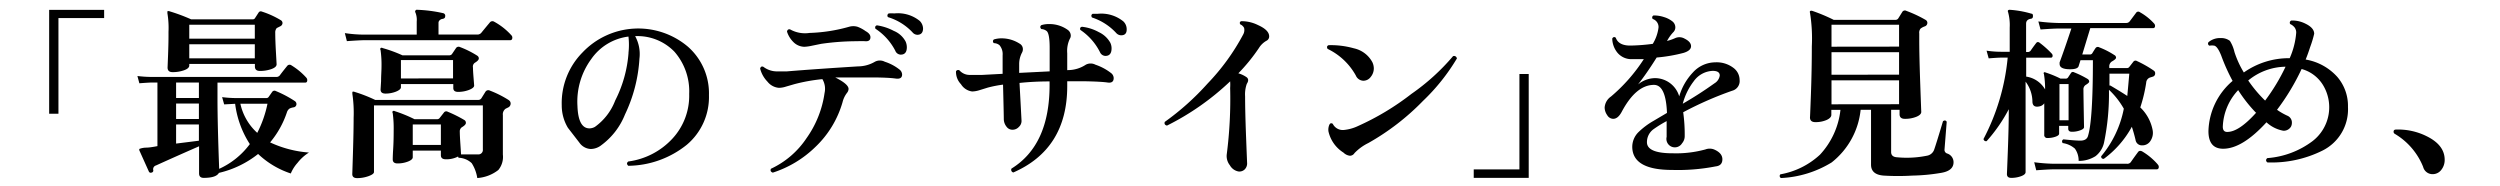 <svg xmlns="http://www.w3.org/2000/svg" viewBox="0 0 296 22"><defs><style>.cls-1{fill:none;}</style></defs><title>1tit2</title><g id="レイヤー_2" data-name="レイヤー 2"><g id="レイヤー_1-2" data-name="レイヤー 1"><path d="M12.33,2.14H6.92V13.47H5.82V1.17h6.51Z"/><path d="M36.58,18.06a5.25,5.25,0,0,0-1.36,1.23,4.35,4.35,0,0,0-.79,1.25,10.29,10.29,0,0,1-3.87-2.31,11.71,11.71,0,0,1-4.64,2.24q-.33.59-1.8.59-.55,0-.55-.53V17.32q-2.77,1.21-5.1,2.27a.46.46,0,0,0-.33.53.24.24,0,0,1-.18.31c-.16.06-.27,0-.33-.11q-.9-2-1.12-2.49a.23.23,0,0,1,0-.2,2.3,2.3,0,0,1,.77-.15q.46,0,1.36-.18V9.77H18q-.31,0-1.5.09L16.27,9A14.47,14.47,0,0,0,18,9.11H32.68a.52.52,0,0,0,.46-.2q.22-.31.86-1.1a.36.36,0,0,1,.51-.07A7.92,7.92,0,0,1,36.27,9.2a.44.44,0,0,1,.11.29c0,.19-.08.29-.24.29H25.75v1.94q0,2.88.2,8.27a9.26,9.26,0,0,0,3.63-2.93,11.38,11.38,0,0,1-1.74-4.77l-1.3.07-.24-.86a13.37,13.37,0,0,0,1.56.11h3.65a.32.32,0,0,0,.31-.15l.4-.57a.33.33,0,0,1,.44-.11,13.21,13.21,0,0,1,2.22,1.17.43.43,0,0,1,.22.35.39.39,0,0,1-.35.41,1.79,1.79,0,0,0-.46.14.84.84,0,0,0-.31.42,10.88,10.88,0,0,1-2,3.59A13.12,13.12,0,0,0,36.58,18.06ZM33.23,2.38a.4.4,0,0,1,.22.35.44.44,0,0,1-.24.37l-.44.22a.78.78,0,0,0-.18.57q0,.86.08,2.27t.08,1.45q0,.35-.62.57a4,4,0,0,1-1.36.22q-.59,0-.59-.53V7.57H22.41v.18q0,.35-.62.57a4,4,0,0,1-1.36.22q-.59,0-.59-.55,0,.09.06-1.5t.05-2.71a10.52,10.52,0,0,0-.13-2.22c0-.1,0-.18,0-.22a.31.31,0,0,1,.26,0,21,21,0,0,1,2.55.95h7.28a.32.32,0,0,0,.26-.11l.46-.71A.3.3,0,0,1,31,1.37,10.48,10.48,0,0,1,33.23,2.38ZM23.55,11.6V9.77H20.85V11.6Zm0,2.49V12.26H20.85v1.83Zm0,2.57V14.74H20.85V17ZM30.17,4.58V2.93H22.41V4.58Zm0,2.33V5.24H22.41V6.91Zm1.5,5.37H28.46a6.5,6.5,0,0,0,2,3.45A13.38,13.38,0,0,0,31.67,12.28Z"/><path d="M60.53,4.16a.4.4,0,0,1,.13.29c0,.21-.09.31-.26.31H43.18q-.55,0-2.11.11l-.24-.95a15.92,15.92,0,0,0,2.33.18h6.18V2.55a2.32,2.32,0,0,0-.15-1.06.21.21,0,0,1,0-.24.2.2,0,0,1,.22-.09,16.28,16.28,0,0,1,3.06.4.31.31,0,0,1,.24.37c0,.18-.12.28-.33.31s-.46.2-.46.46V4.09h4.55a.6.6,0,0,0,.51-.2q.48-.59,1-1.21a.39.39,0,0,1,.53-.11A7.65,7.65,0,0,1,60.53,4.16Zm-.29,7.7a.47.47,0,0,1,.22.4.51.51,0,0,1-.33.48l-.26.13a.8.8,0,0,0-.33.75q0,1,0,2.78t0,1.9A2.43,2.43,0,0,1,59,20.13a4.56,4.56,0,0,1-2.49.95,4.53,4.53,0,0,0-.66-1.76,2.35,2.35,0,0,0-1.54-.64.21.21,0,0,1-.07-.15,3,3,0,0,1-1.45.33q-.59,0-.59-.48v-.55H48.87v.79c0,.19-.19.36-.57.51a3.38,3.38,0,0,1-1.23.22c-.38,0-.57-.16-.57-.48,0,0,0-.42.05-1.21s.06-1.52.06-2.18a13.35,13.35,0,0,0-.11-2.07.24.24,0,0,1,0-.25.22.22,0,0,1,.24,0,16.47,16.47,0,0,1,2.33.95h2.66a.36.36,0,0,0,.31-.12l.51-.65a.34.34,0,0,1,.46-.11,14.93,14.93,0,0,1,2,1,.38.38,0,0,1,.15.33c0,.15-.16.32-.48.51a.58.58,0,0,0-.24.53q0,.42.07,1.46t.07,1.09a.24.24,0,0,1,0,.13l2,0a.53.53,0,0,0,.59-.59V12.48H44.28v7.88c0,.18-.22.34-.66.5a4,4,0,0,1-1.32.23c-.4,0-.59-.16-.59-.48q0,.09.08-2.5t.08-4.17a15.31,15.31,0,0,0-.15-2.82c0-.12,0-.2,0-.24a.28.28,0,0,1,.26,0,17.12,17.12,0,0,1,2.44.95H56.6a.44.44,0,0,0,.4-.2l.48-.77a.4.4,0,0,1,.53-.13A12.46,12.46,0,0,1,60.25,11.86Zm-3.7-5.24a.36.36,0,0,1,.15.31q0,.22-.48.51A.55.55,0,0,0,56,8q0,.35.07,1.22t.07.91c0,.19-.21.36-.62.52a3.62,3.62,0,0,1-1.28.23q-.57,0-.57-.46V9.95H47.47v.38c0,.19-.2.36-.59.52a3.38,3.38,0,0,1-1.23.23c-.4,0-.59-.16-.59-.48t.06-1c0-.67.05-1.22.05-1.66a12.7,12.7,0,0,0-.11-2,.24.24,0,0,1,0-.25.22.22,0,0,1,.24,0,16.3,16.3,0,0,1,2.35.86h5.52a.41.41,0,0,0,.33-.13L54,5.68a.37.37,0,0,1,.46-.11A11.27,11.27,0,0,1,56.55,6.62Zm-2.9,2.66V7.11H47.47V9.29ZM52.2,14.74H48.87v2.42H52.2Z"/><path d="M83.94,11.27a7.39,7.39,0,0,1-2.61,5.86,11.23,11.23,0,0,1-6.94,2.5c-.19-.18-.21-.34,0-.51a8.66,8.66,0,0,0,5.21-2.69,7.47,7.47,0,0,0,2-5.31,7.12,7.12,0,0,0-1.75-5,6.08,6.08,0,0,0-4.65-1.84,4.39,4.39,0,0,1,.51,2.66A17.72,17.72,0,0,1,74,13.55a8.32,8.32,0,0,1-2.79,3.63,2.07,2.07,0,0,1-1.25.46,1.72,1.72,0,0,1-1.36-.75l-1.36-1.76a5.13,5.13,0,0,1-.73-2.66,8.53,8.53,0,0,1,2.45-6.25,9.1,9.1,0,0,1,12.48-.7A7.35,7.35,0,0,1,83.94,11.27Zm-9.53-5a8.45,8.45,0,0,0,0-1.94A6.3,6.3,0,0,0,70,7a8.51,8.51,0,0,0-1.63,5.54q.09,2.66,1.43,2.66a1.35,1.35,0,0,0,.64-.18,6.8,6.8,0,0,0,2.4-3.12A14.78,14.78,0,0,0,74.42,6.23Z"/><path d="M106.52,8.25a.78.78,0,0,1,.29.57q0,.59-.77.48t-2.44-.13q-2.66,0-4.71,0,1.58.79,1.58,1.36a.79.79,0,0,1-.18.46,2.94,2.94,0,0,0-.53,1.1,11.79,11.79,0,0,1-3.26,5.35,12.84,12.84,0,0,1-5,3c-.25-.09-.32-.24-.22-.46a10.27,10.27,0,0,0,4.22-3.63A12.17,12.17,0,0,0,97.63,11a2.22,2.22,0,0,0-.26-1.63,21.21,21.21,0,0,0-3.3.59l-1,.29a2.8,2.8,0,0,1-.84.15,1.92,1.92,0,0,1-1.36-.73A3.44,3.44,0,0,1,90,8.12c.06-.22.18-.29.37-.22a2.66,2.66,0,0,0,1.76.55c.25,0,.6,0,1.06,0q3.28-.27,8.4-.59a4,4,0,0,0,2-.55,1.25,1.25,0,0,1,1.17,0A5.49,5.49,0,0,1,106.52,8.25ZM103.06,4.4q0,.53-.62.48a7.88,7.88,0,0,0-.9,0,30.05,30.05,0,0,0-4.31.31l-1.08.22a5.21,5.21,0,0,1-.92.13,1.88,1.88,0,0,1-1.32-.59,3,3,0,0,1-.73-1.21q.07-.33.37-.26a3.59,3.59,0,0,0,2.29.42,19.22,19.22,0,0,0,4.69-.73,1.77,1.77,0,0,1,1,0,4,4,0,0,1,.95.51Q103.06,4,103.06,4.4Zm4.16.51a1.69,1.69,0,0,1,.15.68q0,.88-.73.88A.71.71,0,0,1,106,6a6.9,6.9,0,0,0-2.35-2.6q-.11-.31.18-.4a6.18,6.18,0,0,1,2,.66A2.76,2.76,0,0,1,107.22,4.91Zm1.39-.79a.78.78,0,0,1-.57-.29,6.59,6.59,0,0,0-2.9-1.8.28.28,0,0,1,.09-.44,4.67,4.67,0,0,1,.66,0,4.1,4.1,0,0,1,3,.88,1.31,1.31,0,0,1,.4.92Q109.27,4.12,108.6,4.12Z"/><path d="M131.55,8.65a.77.77,0,0,1,.31.59q0,.64-.73.53t-2.77-.15l-2,0v.57q0,7.44-6.38,10.23a.32.32,0,0,1-.22-.46q4.51-2.79,4.51-9.88V9.64q-1.87,0-3.56.18.11,2,.24,4.49a.94.94,0,0,1-.31.71,1,1,0,0,1-.73.34.85.85,0,0,1-.73-.35,1.48,1.48,0,0,1-.33-.9q0-.53-.09-4.09a14,14,0,0,0-1.8.35l-1,.31a3.05,3.05,0,0,1-.86.15,1.83,1.83,0,0,1-1.32-.86,2.1,2.1,0,0,1-.59-1.52.28.28,0,0,1,.42-.11,1.6,1.6,0,0,0,1.25.53q.31,0,1.43,0l2.42-.13,0-2.2a1.63,1.63,0,0,0-.37-1.19,1.05,1.05,0,0,0-.66-.24.27.27,0,0,1,0-.44,3.06,3.06,0,0,1,.92-.13,3.93,3.93,0,0,1,2.11.62.74.74,0,0,1,.4.66.84.84,0,0,1-.11.42,2.93,2.93,0,0,0-.33,1.39c0,.22,0,.56,0,1l3.61-.18V5.68q0-1.69-.35-2a1.1,1.1,0,0,0-.64-.24q-.24-.26,0-.46a2.85,2.85,0,0,1,.9-.13,3.7,3.7,0,0,1,2.22.68.84.84,0,0,1,.37.68.69.69,0,0,1-.11.38,3.33,3.33,0,0,0-.31,1.71v2l.11,0a3.84,3.84,0,0,0,2.09-.64,1.22,1.22,0,0,1,1.14,0A6.28,6.28,0,0,1,131.55,8.65Zm-.09-3.59a1.55,1.55,0,0,1,.15.66q0,.9-.73.9a.72.72,0,0,1-.64-.44,6.88,6.88,0,0,0-2.33-2.64c-.07-.21,0-.33.2-.37a5.3,5.3,0,0,1,2,.64A3,3,0,0,1,131.46,5.06Zm1.28-.88a.8.8,0,0,1-.57-.26,6.72,6.72,0,0,0-2.88-1.85q-.18-.29.09-.44l.62,0a4.15,4.15,0,0,1,3,.9,1.27,1.27,0,0,1,.4.92Q133.42,4.18,132.74,4.18Z"/><path d="M150.27,4.31a.56.56,0,0,1-.31.51,2.48,2.48,0,0,0-.9.86,21.21,21.21,0,0,1-2.44,3,3.3,3.3,0,0,1,1,.48c.21.18.22.43,0,.77a3.71,3.71,0,0,0-.2,1.47q0,1.83.12,4.93t.12,3a1,1,0,0,1-.3.74.9.9,0,0,1-.74.23,1.47,1.47,0,0,1-1-.73,1.75,1.75,0,0,1-.37-1.32,51.21,51.21,0,0,0,.4-7.83,5.51,5.51,0,0,0,0-.79,30.62,30.62,0,0,1-7.48,5.24c-.25-.06-.34-.21-.26-.44a30.69,30.69,0,0,0,5.06-4.53,25.92,25.92,0,0,0,4.22-5.81,1.08,1.08,0,0,0,.11-.79.94.94,0,0,0-.46-.42c-.09-.18-.05-.3.11-.37a4.33,4.33,0,0,1,2,.46Q150.27,3.56,150.27,4.31Z"/><path d="M162.48,7.35a1.75,1.75,0,0,1,.18.75,1.58,1.58,0,0,1-.36,1,1.08,1.08,0,0,1-.87.46,1,1,0,0,1-.9-.62,7.54,7.54,0,0,0-3.34-3.15q-.18-.31.11-.44a10,10,0,0,1,3,.37A3.27,3.27,0,0,1,162.48,7.35Zm10-.4a23.72,23.72,0,0,1-4,5A28.56,28.56,0,0,1,162,16.94a5.73,5.73,0,0,0-1.63,1.19.64.64,0,0,1-.53.31,1.27,1.27,0,0,1-.77-.37,4,4,0,0,1-1.78-2.51,1.49,1.49,0,0,1,.1-.78c.1-.2.23-.24.41-.12a1.32,1.32,0,0,0,1.3.73,5,5,0,0,0,1.67-.46,30.78,30.78,0,0,0,6.34-3.81,25.57,25.57,0,0,0,4.93-4.47A.33.33,0,0,1,172.49,7Z"/><path d="M181,21.06h-6.51v-1h5.41V8.76H181Z"/><path d="M205.1,10.74a41.06,41.06,0,0,0-5.81,2.55,18.82,18.82,0,0,1,.18,2.79,1.29,1.29,0,0,1-.31.88,1,1,0,0,1-1.83-.75q0-.11,0-.76t0-1.11a13.9,13.9,0,0,0-1.61,1A1.89,1.89,0,0,0,195,16.9q.07,1.26,3.1,1.25a13.08,13.08,0,0,0,3.83-.46,1.41,1.41,0,0,1,1,0q1,.42,1,1.17t-.79.84a23.24,23.24,0,0,1-5.17.42q-4.64,0-4.71-2.68a2.46,2.46,0,0,1,.7-1.76,8.82,8.82,0,0,1,1.8-1.36l1.61-.95q-.13-3.32-1.54-3.32-2.13,0-3.83,3.21-.44.81-1,.81a.85.85,0,0,1-.71-.44,1.59,1.59,0,0,1-.3-.9,1.72,1.72,0,0,1,.75-1.3A19.91,19.91,0,0,0,194.63,7c-.48,0-.92,0-1.32,0a2.15,2.15,0,0,1-1.78-.73,2.73,2.73,0,0,1-.64-1.71q.18-.29.42-.09.35,1,1.94.92a22.41,22.41,0,0,0,2.44-.2,4.83,4.83,0,0,0,.68-1.94,1,1,0,0,0-.68-1,.26.26,0,0,1,.09-.42,3.78,3.78,0,0,1,1.23.19,3,3,0,0,1,1,.51.91.91,0,0,1,.35.71.8.8,0,0,1-.22.55,4.71,4.71,0,0,0-.64.84l-.13.22a5.58,5.58,0,0,0,1-.35,1.23,1.23,0,0,1,1.08.07q.77.38.77.9t-.88.79a18.65,18.65,0,0,1-3.19.55Q195,8.65,193.94,10a3.24,3.24,0,0,1,2-.75,3,3,0,0,1,2.88,2.16,6.93,6.93,0,0,1,1.61-2.82,3.61,3.61,0,0,1,2.66-1.21,3.28,3.28,0,0,1,2.18.68,1.79,1.79,0,0,1,.7,1.41A1.18,1.18,0,0,1,205.1,10.74ZM203,9.86a1.29,1.29,0,0,0,.62-.92q0-.55-.84-.55a2.9,2.9,0,0,0-2.24,1.23,7.41,7.41,0,0,0-1.3,2.66A44.53,44.53,0,0,0,203,9.86Z"/><path d="M231.3,19.21q0,1-1.43,1.25a22.24,22.24,0,0,1-3.45.33,27.77,27.77,0,0,1-3.39,0q-1.5-.11-1.5-1.3V13H220.3a9.11,9.11,0,0,1-3.43,6.23,12.55,12.55,0,0,1-6,1.85.27.27,0,0,1-.07-.44,9.26,9.26,0,0,0,4.69-2.33,9.27,9.27,0,0,0,2.42-5.3h-1.08v.59q0,.35-.57.61a3.25,3.25,0,0,1-1.32.25c-.43,0-.64-.19-.64-.57q0,.35.11-2.64t.11-5.76a19.14,19.14,0,0,0-.22-4,.15.15,0,0,1,.05-.2.31.31,0,0,1,.23,0,19.93,19.93,0,0,1,2.53,1.06h7.3a.38.38,0,0,0,.35-.18l.48-.77a.36.36,0,0,1,.48-.11A14.56,14.56,0,0,1,228,2.36a.4.4,0,0,1,.2.35.44.44,0,0,1-.33.42,1.79,1.79,0,0,0-.48.26.76.76,0,0,0-.15.57v.81q0,1.87.12,5.26t.12,3.21q0,.35-.59.59a3.57,3.57,0,0,1-1.36.24q-.62,0-.62-.55V13h-1V18q0,.57.68.62a12,12,0,0,0,3.54-.18,1.1,1.1,0,0,0,.86-.68q.26-.73,1.06-3.41c.19-.13.34-.11.44.07l-.26,3.28a.45.45,0,0,0,.33.48A1.08,1.08,0,0,1,231.3,19.21ZM224.85,5.52V2.93h-8v2.6Zm0,3.32V6.18h-8V8.85Zm0,3.5V9.51h-8v2.84Z"/><path d="M247.18,9.35a.38.38,0,0,1,.18.31q0,.15-.42.4a.61.61,0,0,0-.26.57q0,.66.07,4.42,0,.22-.45.38a2.75,2.75,0,0,1-1,.17q-.42,0-.42-.37V14.9h-1.08v.92c0,.15-.15.27-.44.37a2.76,2.76,0,0,1-.92.15.35.35,0,0,1-.4-.4s0-.48,0-1.34,0-1.75,0-2.37a.89.89,0,0,1-.59.37q-.77.16-.81-.53a4,4,0,0,0-.81-2.4l0,10.71c0,.19-.18.35-.53.48a3.31,3.31,0,0,1-1.17.2c-.34,0-.51-.15-.51-.46q0,.11.11-2.79t.11-4.88a18.7,18.7,0,0,1-2.62,3.78.29.29,0,0,1-.37-.26,25.83,25.83,0,0,0,2.86-9.63H237q-.4,0-1.54.09L235.21,6a12,12,0,0,0,1.74.13h1V3.26a5.8,5.8,0,0,0-.2-1.85.18.18,0,0,1,0-.18.26.26,0,0,1,.2-.07,11.71,11.71,0,0,1,2.57.46q.2,0,.18.31c0,.18-.09.27-.24.29q-.57.09-.57.59V6.16h.2a.42.42,0,0,0,.35-.18q.22-.33.64-.88.18-.24.46,0a11,11,0,0,1,1.39,1.25.35.35,0,0,1,.09.33.19.19,0,0,1-.2.15H239.9V9.07a3.1,3.1,0,0,1,2.24,1.52A10.48,10.48,0,0,0,242,8.76a.14.14,0,0,1,0-.18.17.17,0,0,1,.19,0,12.3,12.3,0,0,1,1.78.73h.59a.32.32,0,0,0,.29-.13l.35-.53a.27.27,0,0,1,.37-.09A11.32,11.32,0,0,1,247.18,9.35Zm8.29,10.12a.4.4,0,0,1,.13.29c0,.19-.09.29-.26.29H243.18q-.55,0-2.09.11l-.24-.95a20.57,20.57,0,0,0,2.33.18h8.65a.51.51,0,0,0,.46-.2q.33-.48.84-1.17.18-.26.51-.09A7.5,7.5,0,0,1,255.48,19.47ZM255.06,2.8a.41.41,0,0,1,.09.35.21.21,0,0,1-.22.18h-7.44l-.95,3.12h.88a.32.32,0,0,0,.31-.15q.24-.4.38-.6a.32.32,0,0,1,.43-.1,9.41,9.41,0,0,1,1.8.92.34.34,0,0,1,.2.31c0,.12-.17.27-.51.46a.69.69,0,0,0-.29.64v.13h2.09a.34.34,0,0,0,.29-.15l.46-.59a.32.32,0,0,1,.44-.09,13.2,13.2,0,0,1,2,1.14.36.36,0,0,1,.15.31.38.38,0,0,1-.29.4l-.29.09a.68.68,0,0,0-.48.62,17.52,17.52,0,0,1-.7,2.93,5,5,0,0,1,1.47,2.73,1.7,1.7,0,0,1-.24,1.19,1.12,1.12,0,0,1-1,.57.75.75,0,0,1-.79-.64q-.2-.84-.44-1.56a11.58,11.58,0,0,1-3.32,3.8c-.22,0-.32-.1-.31-.31a12.46,12.46,0,0,0,2.68-5.63,9.49,9.49,0,0,0-1.76-2.24,28.48,28.48,0,0,1-.59,6.29,2.79,2.79,0,0,1-1,1.57,3.68,3.68,0,0,1-2,.56,2.42,2.42,0,0,0-.44-1.45,2.78,2.78,0,0,0-1.45-.66q-.18-.29.09-.44,1.43.15,2,.15.77,0,.92-.59.57-1.89.57-8.93h-1.47l-.22.7q-.11.37-1,.37-1.25,0-1.25-.62a1,1,0,0,1,0-.2q.55-1.47,1.39-4h-1.56q-.55,0-2.09.11l-.26-.95a21.6,21.6,0,0,0,2.33.18h8.07a.5.5,0,0,0,.42-.2l.75-1a.31.31,0,0,1,.46-.07A6.63,6.63,0,0,1,255.06,2.8ZM244.92,14.24V9.95h-1.08v4.29Zm7.19-5.52h-2.35q0,.75,0,1.41l.11,0q1.19.7,2,1.23Q252,10,252.11,8.71Z"/><path d="M278,12.67A5.45,5.45,0,0,1,275,17.82a13.5,13.5,0,0,1-6.55,1.41q-.29-.26,0-.51a10.16,10.16,0,0,0,5.34-2A5.06,5.06,0,0,0,275,10a4.29,4.29,0,0,0-2.49-1.83A26.75,26.75,0,0,1,269.6,13a7.7,7.7,0,0,0,1.2.69.87.87,0,0,1,.56.85,1,1,0,0,1-.11.46,1,1,0,0,1-.9.48,4,4,0,0,1-2-1q-2.86,3.13-5.13,3.13-1.74,0-1.74-2.09a8.07,8.07,0,0,1,2.86-5.94A22.28,22.28,0,0,1,263,6.6q-.42-1.06-.81-1.19a1.57,1.57,0,0,0-.59,0,.27.27,0,0,1-.11-.42,2.1,2.1,0,0,1,1.47-.48,1.65,1.65,0,0,1,1.06.33,4.27,4.27,0,0,1,.54,1.32,11.26,11.26,0,0,0,1.11,2.42,9.25,9.25,0,0,1,5.43-1.69,9.19,9.19,0,0,0,.77-3,1,1,0,0,0-.19-.64,1.38,1.38,0,0,0-.52-.4.28.28,0,0,1,.13-.42,3.44,3.44,0,0,1,1.67.37Q274,3.3,274,4a12.8,12.8,0,0,1-.48,1.58q-.26.81-.53,1.47a6.48,6.48,0,0,1,3.76,2.07A5.27,5.27,0,0,1,278,12.67Zm-10.91.66A16.6,16.6,0,0,1,265,10.67,6.66,6.66,0,0,0,263.18,15c0,.41.17.62.51.62Q265.07,15.64,267.14,13.33Zm3.48-5.43a7.08,7.08,0,0,0-4.38,1.63,15.37,15.37,0,0,0,2,2.38A23.06,23.06,0,0,0,270.61,7.9Z"/><path d="M289.45,18.92a1.87,1.87,0,0,1-.4,1.19,1.27,1.27,0,0,1-1.05.51,1.14,1.14,0,0,1-1.1-.86,8,8,0,0,0-3.37-3.92.28.28,0,0,1-.13-.24q0-.26.29-.26a7.56,7.56,0,0,1,3.63.79Q289.45,17.18,289.45,18.92Z"/><rect class="cls-1" width="296" height="22"/></g></g></svg>